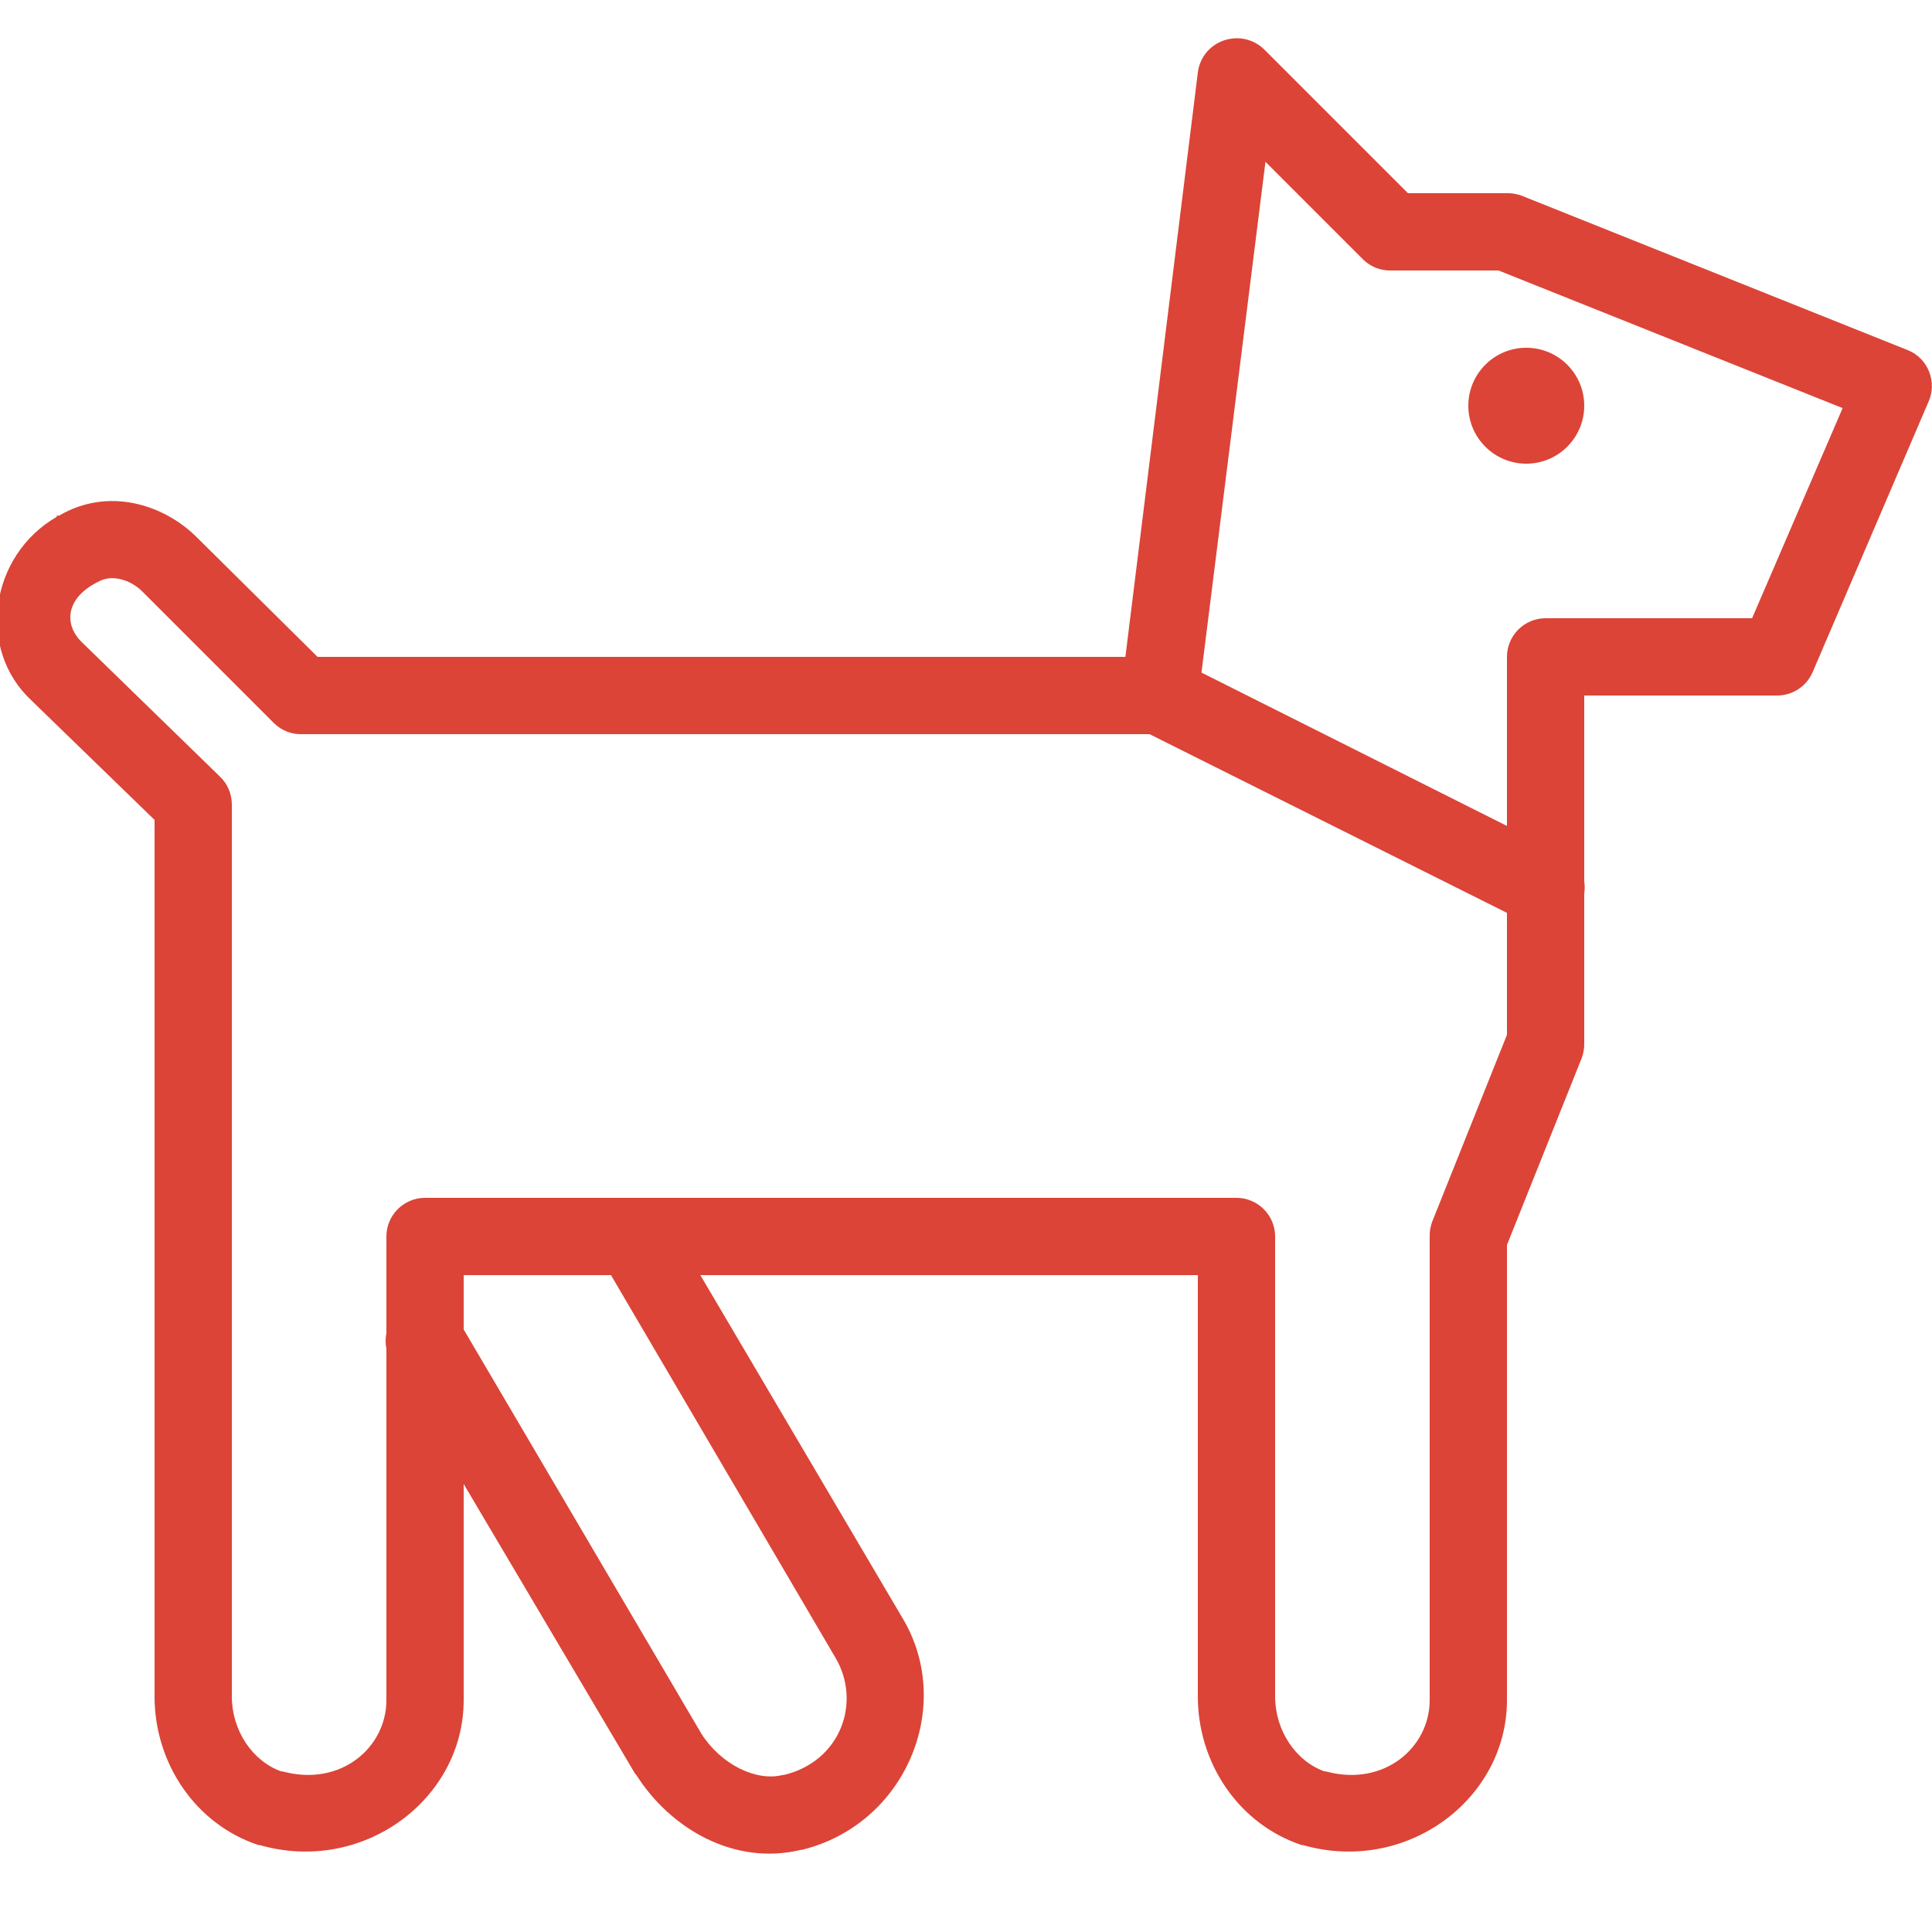<svg xmlns="http://www.w3.org/2000/svg" xmlns:xlink="http://www.w3.org/1999/xlink" viewBox="0 0 50 50" width="50" height="50"><g id="surface166815273"><path style="stroke:none;fill-rule:nonzero;fill:rgb(85.882%,26.667%,21.569%);fill-opacity:1;" d="M31.875 1C31.418 1.055 31.055 1.418 31 1.875L29.125 17H8.219l-3.125-3.094C4.23 13.043 2.789 12.602 1.531 13.344 1.512 13.355 1.488 13.332 1.469 13.344V13.375C-.27 14.379-.613 16.801.812 18.125l.031.031L4 21.219v22.688C4 45.617 5.043 47.203 6.688 47.75 6.699 47.75 6.707 47.75 6.719 47.75 9.395 48.516 12 46.566 12 44V38.406l4.438 7.5C16.449 45.918 16.457 45.926 16.469 45.938c.891 1.402 2.543 2.348 4.25 1.938C20.727 47.871 20.742 47.879 20.75 47.875 23.441 47.215 24.703 44.164 23.375 41.906L18.125 33H31V43.906c0 1.711 1.043 3.297 2.688 3.844.012.0.02.0.031.0C36.395 48.516 39 46.566 39 44V32.219L40.938 27.375C40.98 27.254 41.004 27.129 41 27V23.125C41.016 23.02 41.016 22.918 41 22.812V18h5C46.391 17.996 46.746 17.766 46.906 17.406l3-7C50.02 10.16 50.027 9.875 49.926 9.621 49.828 9.367 49.629 9.164 49.375 9.062l-10-4C39.254 5.02 39.129 4.996 39 5H36.438L32.719 1.281C32.496 1.062 32.184.957 31.875 1zm.875 3.188 2.531 2.531C35.473 6.906 35.734 7.008 36 7h2.781l8.906 3.562L45.344 16H40C39.449 16 39 16.449 39 17v4.375l-7.906-3.969zM39.5 9c-.828.0-1.5.672-1.5 1.5s.672 1.5 1.5 1.5 1.5-.672 1.5-1.5S40.328 9 39.5 9zM2.812 14.969C3.109 14.934 3.445 15.07 3.688 15.312l3.406 3.406C7.285 18.906 7.547 19.008 7.812 19H29.75L39 23.625v3.156L37.062 31.625C37.02 31.746 36.996 31.871 37 32V44c0 1.223-1.18 2.254-2.688 1.844C34.305 45.84 34.289 45.848 34.281 45.844 33.535 45.582 33 44.785 33 43.906V32C33 31.449 32.551 31 32 31H11C10.449 31 10 31.449 10 32v2.5C9.973 34.633 9.973 34.773 10 34.906V44c0 1.223-1.18 2.254-2.688 1.844C7.305 45.84 7.289 45.848 7.281 45.844 6.535 45.582 6 44.785 6 43.906V20.812C5.996 20.539 5.887 20.281 5.688 20.094l-3.5-3.406C2.176 16.676 2.168 16.668 2.156 16.656 1.645 16.195 1.691 15.512 2.469 15.094 2.488 15.086 2.512 15.074 2.531 15.062 2.613 15.012 2.715 14.98 2.812 14.969zM12 33h3.812l5.812 9.906C22.293 44.039 21.773 45.582 20.281 45.938 20.27 45.938 20.262 45.938 20.25 45.938 19.57 46.109 18.66 45.664 18.156 44.875L12 34.406zm0 0"/></g></svg>